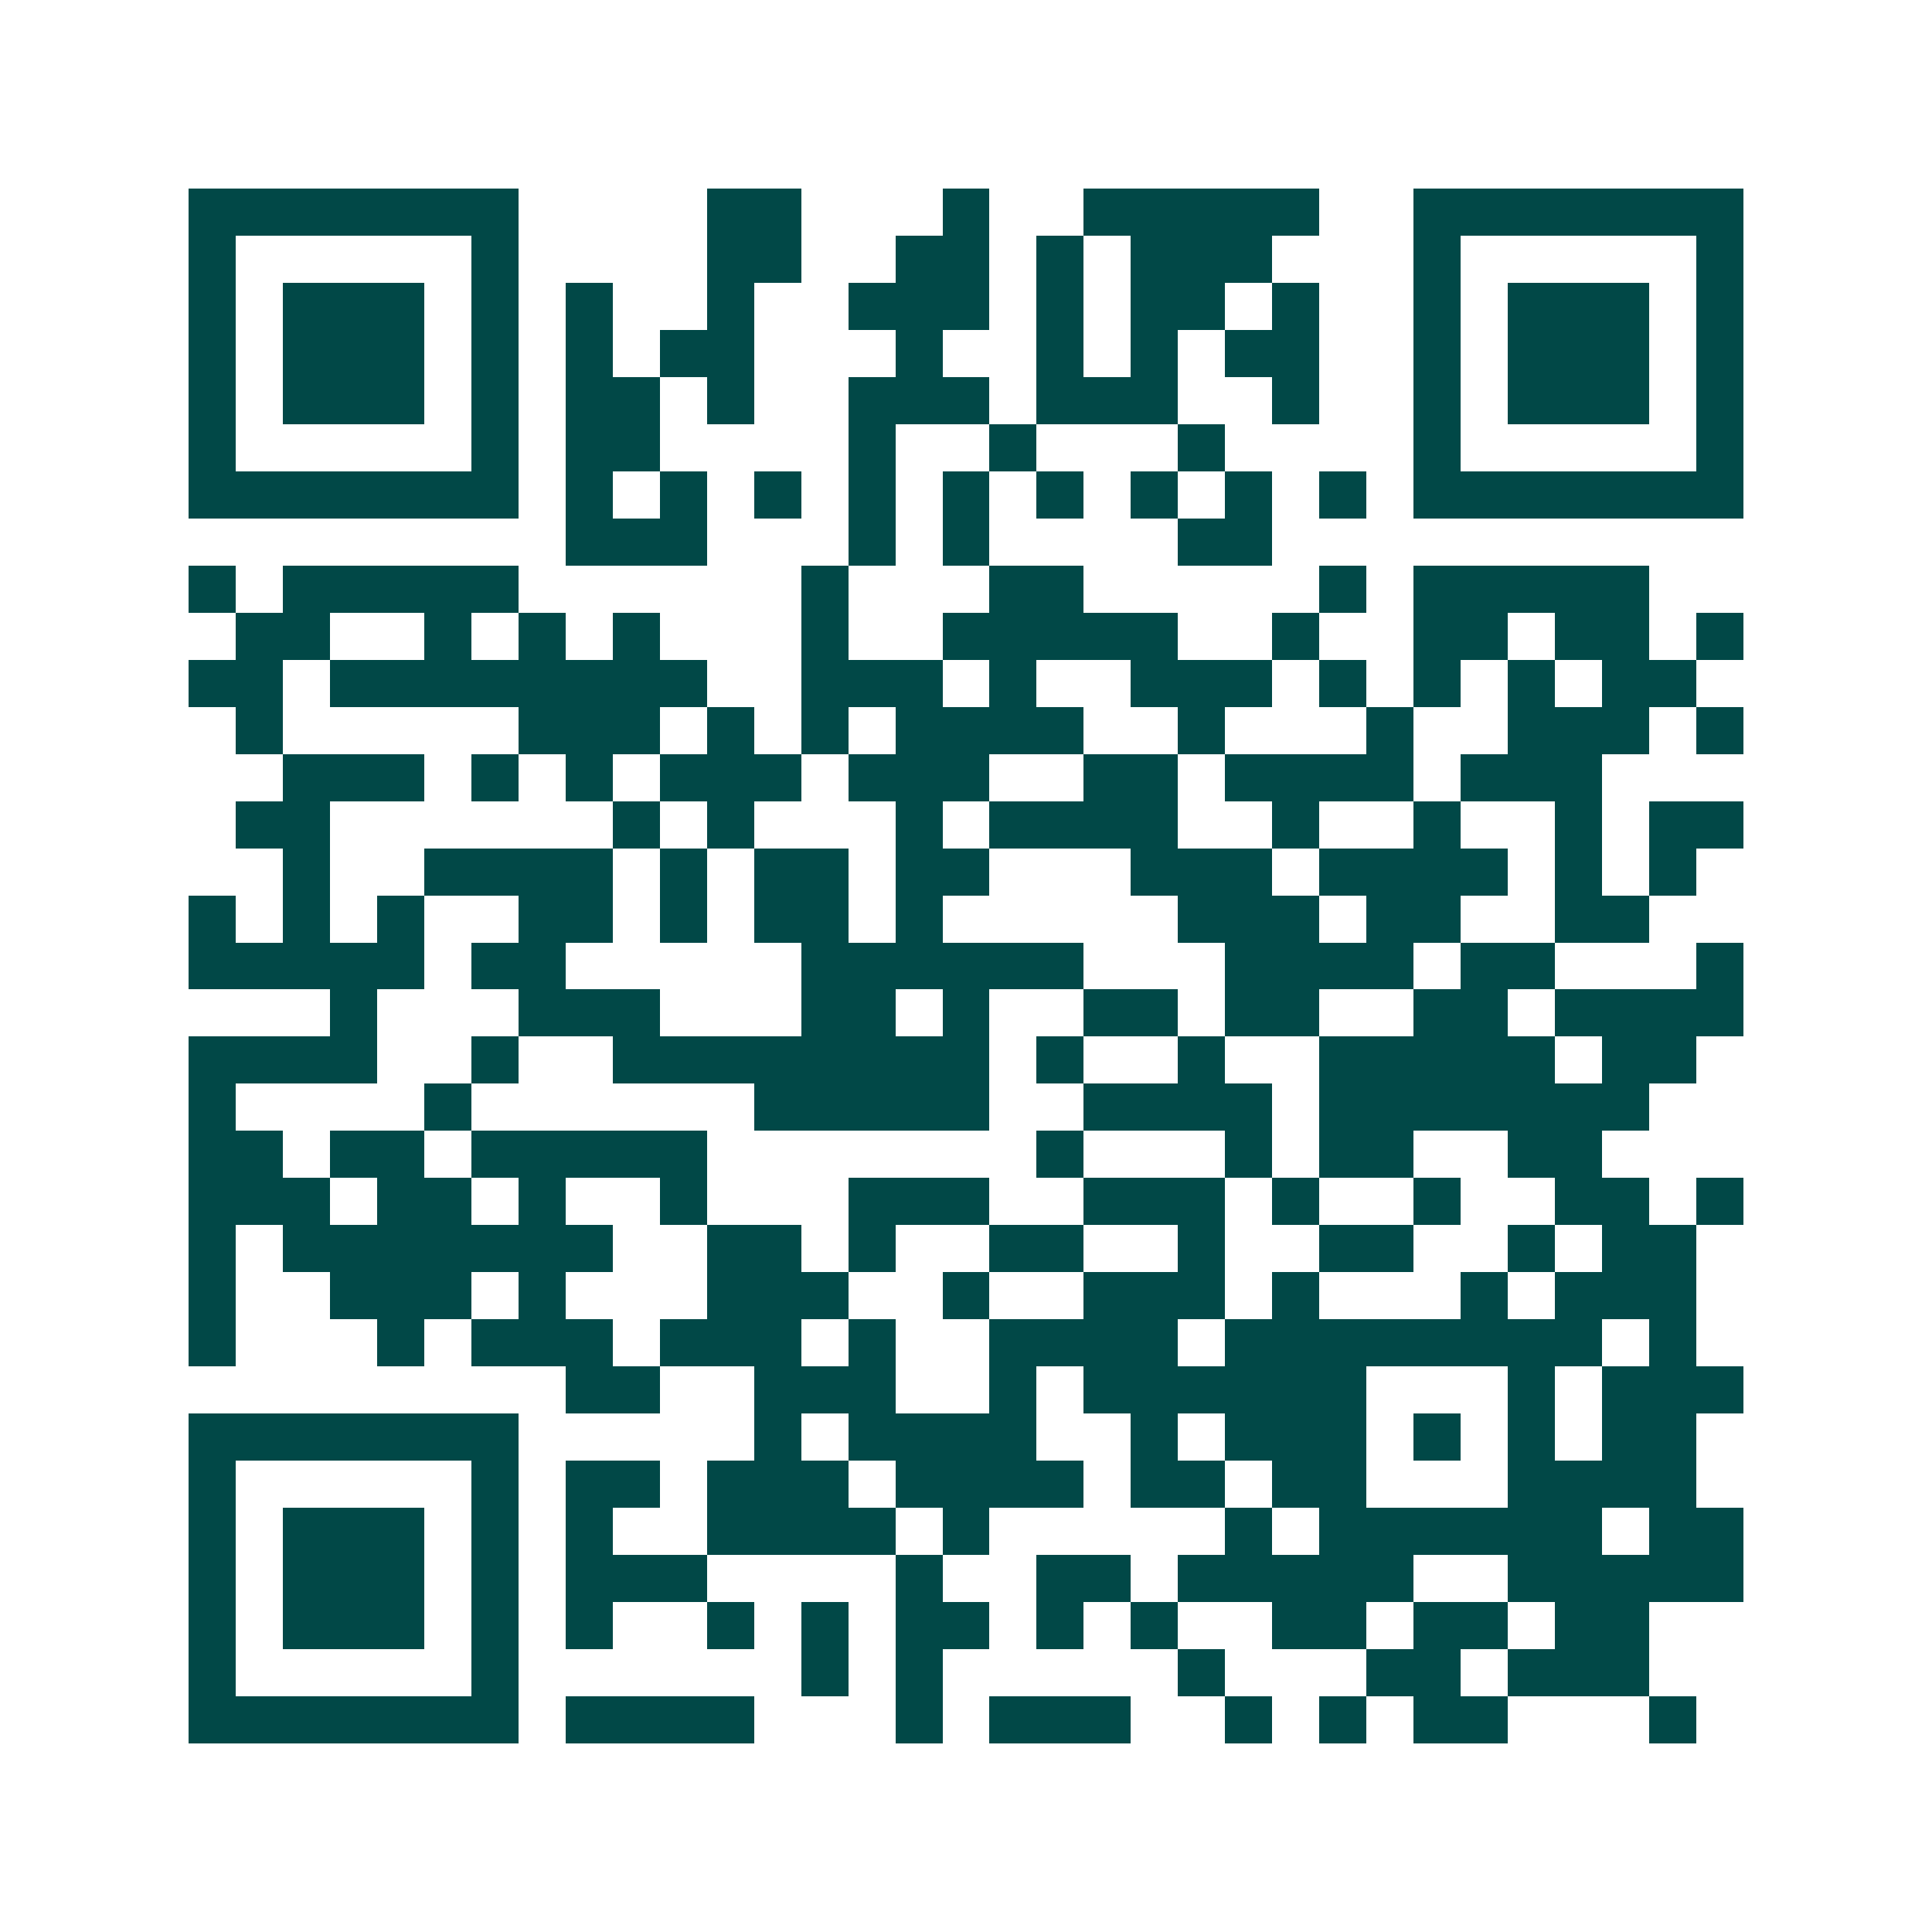 <svg xmlns="http://www.w3.org/2000/svg" width="200" height="200" viewBox="0 0 41 41" shape-rendering="crispEdges"><path fill="#ffffff" d="M0 0h41v41H0z"/><path stroke="#014847" d="M4 4.5h7m4 0h2m3 0h1m2 0h5m2 0h7M4 5.5h1m5 0h1m4 0h2m2 0h2m1 0h1m1 0h3m3 0h1m5 0h1M4 6.5h1m1 0h3m1 0h1m1 0h1m2 0h1m2 0h3m1 0h1m1 0h2m1 0h1m2 0h1m1 0h3m1 0h1M4 7.5h1m1 0h3m1 0h1m1 0h1m1 0h2m3 0h1m2 0h1m1 0h1m1 0h2m2 0h1m1 0h3m1 0h1M4 8.5h1m1 0h3m1 0h1m1 0h2m1 0h1m2 0h3m1 0h3m2 0h1m2 0h1m1 0h3m1 0h1M4 9.5h1m5 0h1m1 0h2m4 0h1m2 0h1m3 0h1m4 0h1m5 0h1M4 10.5h7m1 0h1m1 0h1m1 0h1m1 0h1m1 0h1m1 0h1m1 0h1m1 0h1m1 0h1m1 0h7M12 11.5h3m3 0h1m1 0h1m4 0h2M4 12.5h1m1 0h5m6 0h1m3 0h2m5 0h1m1 0h5M5 13.5h2m2 0h1m1 0h1m1 0h1m3 0h1m2 0h5m2 0h1m2 0h2m1 0h2m1 0h1M4 14.5h2m1 0h8m2 0h3m1 0h1m2 0h3m1 0h1m1 0h1m1 0h1m1 0h2M5 15.5h1m5 0h3m1 0h1m1 0h1m1 0h4m2 0h1m3 0h1m2 0h3m1 0h1M6 16.5h3m1 0h1m1 0h1m1 0h3m1 0h3m2 0h2m1 0h4m1 0h3M5 17.5h2m6 0h1m1 0h1m3 0h1m1 0h4m2 0h1m2 0h1m2 0h1m1 0h2M6 18.5h1m2 0h4m1 0h1m1 0h2m1 0h2m3 0h3m1 0h4m1 0h1m1 0h1M4 19.5h1m1 0h1m1 0h1m2 0h2m1 0h1m1 0h2m1 0h1m5 0h3m1 0h2m2 0h2M4 20.5h5m1 0h2m5 0h6m3 0h4m1 0h2m3 0h1M7 21.5h1m3 0h3m3 0h2m1 0h1m2 0h2m1 0h2m2 0h2m1 0h4M4 22.5h4m2 0h1m2 0h8m1 0h1m2 0h1m2 0h5m1 0h2M4 23.5h1m4 0h1m6 0h5m2 0h4m1 0h7M4 24.5h2m1 0h2m1 0h5m7 0h1m3 0h1m1 0h2m2 0h2M4 25.5h3m1 0h2m1 0h1m2 0h1m3 0h3m2 0h3m1 0h1m2 0h1m2 0h2m1 0h1M4 26.5h1m1 0h7m2 0h2m1 0h1m2 0h2m2 0h1m2 0h2m2 0h1m1 0h2M4 27.5h1m2 0h3m1 0h1m3 0h3m2 0h1m2 0h3m1 0h1m3 0h1m1 0h3M4 28.5h1m3 0h1m1 0h3m1 0h3m1 0h1m2 0h4m1 0h8m1 0h1M12 29.5h2m2 0h3m2 0h1m1 0h6m3 0h1m1 0h3M4 30.5h7m5 0h1m1 0h4m2 0h1m1 0h3m1 0h1m1 0h1m1 0h2M4 31.5h1m5 0h1m1 0h2m1 0h3m1 0h4m1 0h2m1 0h2m3 0h4M4 32.5h1m1 0h3m1 0h1m1 0h1m2 0h4m1 0h1m5 0h1m1 0h6m1 0h2M4 33.5h1m1 0h3m1 0h1m1 0h3m4 0h1m2 0h2m1 0h5m2 0h5M4 34.5h1m1 0h3m1 0h1m1 0h1m2 0h1m1 0h1m1 0h2m1 0h1m1 0h1m2 0h2m1 0h2m1 0h2M4 35.5h1m5 0h1m6 0h1m1 0h1m5 0h1m3 0h2m1 0h3M4 36.5h7m1 0h4m3 0h1m1 0h3m2 0h1m1 0h1m1 0h2m3 0h1"/></svg>
